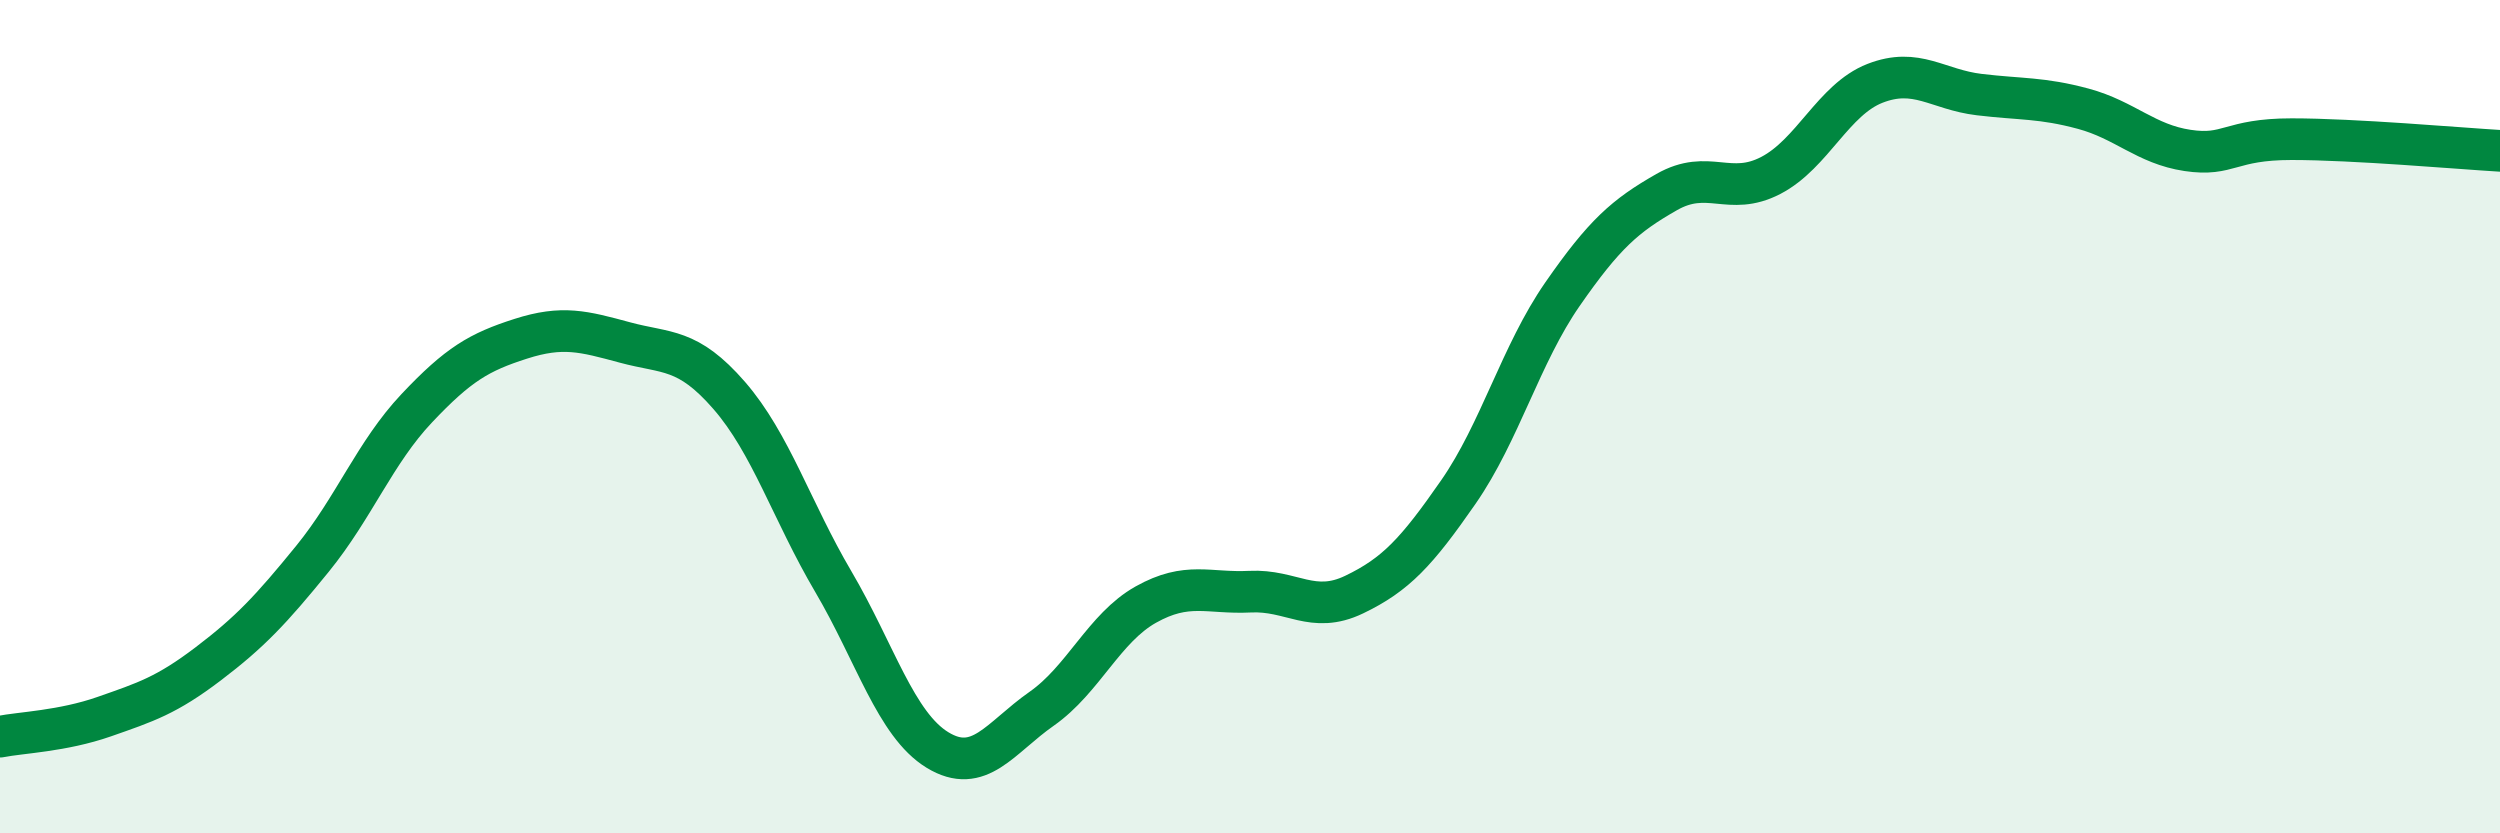 
    <svg width="60" height="20" viewBox="0 0 60 20" xmlns="http://www.w3.org/2000/svg">
      <path
        d="M 0,17.68 C 0.5,17.58 1.5,17.55 2.5,17.2 C 3.5,16.85 4,16.69 5,15.93 C 6,15.17 6.5,14.64 7.5,13.41 C 8.5,12.18 9,10.86 10,9.8 C 11,8.74 11.5,8.45 12.5,8.13 C 13.5,7.81 14,7.95 15,8.22 C 16,8.49 16.5,8.34 17.5,9.49 C 18.5,10.64 19,12.26 20,13.96 C 21,15.66 21.5,17.39 22.5,18 C 23.5,18.61 24,17.71 25,17.01 C 26,16.31 26.5,15.07 27.5,14.51 C 28.5,13.95 29,14.25 30,14.2 C 31,14.15 31.5,14.75 32.5,14.27 C 33.5,13.79 34,13.25 35,11.81 C 36,10.37 36.5,8.5 37.5,7.06 C 38.5,5.62 39,5.18 40,4.61 C 41,4.04 41.5,4.73 42.5,4.21 C 43.5,3.69 44,2.39 45,2 C 46,1.61 46.5,2.15 47.5,2.27 C 48.5,2.39 49,2.34 50,2.61 C 51,2.88 51.5,3.46 52.5,3.61 C 53.5,3.76 53.5,3.34 55,3.34 C 56.5,3.34 59,3.56 60,3.62L60 20L0 20Z"
        fill="#008740"
        opacity="0.1"
        stroke-linecap="round"
        stroke-linejoin="round"
      />
      <path
        d="M 0,17.68 C 0.5,17.58 1.5,17.55 2.5,17.2 C 3.5,16.85 4,16.69 5,15.93 C 6,15.17 6.5,14.64 7.5,13.41 C 8.5,12.18 9,10.86 10,9.8 C 11,8.74 11.5,8.45 12.5,8.13 C 13.5,7.81 14,7.95 15,8.22 C 16,8.49 16.5,8.34 17.5,9.49 C 18.5,10.64 19,12.26 20,13.96 C 21,15.66 21.5,17.39 22.5,18 C 23.5,18.61 24,17.71 25,17.01 C 26,16.31 26.5,15.07 27.5,14.51 C 28.5,13.95 29,14.25 30,14.2 C 31,14.15 31.5,14.75 32.5,14.27 C 33.5,13.79 34,13.25 35,11.81 C 36,10.37 36.5,8.5 37.5,7.06 C 38.5,5.62 39,5.18 40,4.61 C 41,4.04 41.5,4.73 42.5,4.21 C 43.5,3.69 44,2.39 45,2 C 46,1.61 46.5,2.15 47.5,2.27 C 48.5,2.39 49,2.34 50,2.61 C 51,2.88 51.5,3.46 52.5,3.61 C 53.5,3.76 53.5,3.34 55,3.34 C 56.5,3.34 59,3.56 60,3.62"
        stroke="#008740"
        stroke-width="1"
        fill="none"
        stroke-linecap="round"
        stroke-linejoin="round"
      />
    </svg>
  
